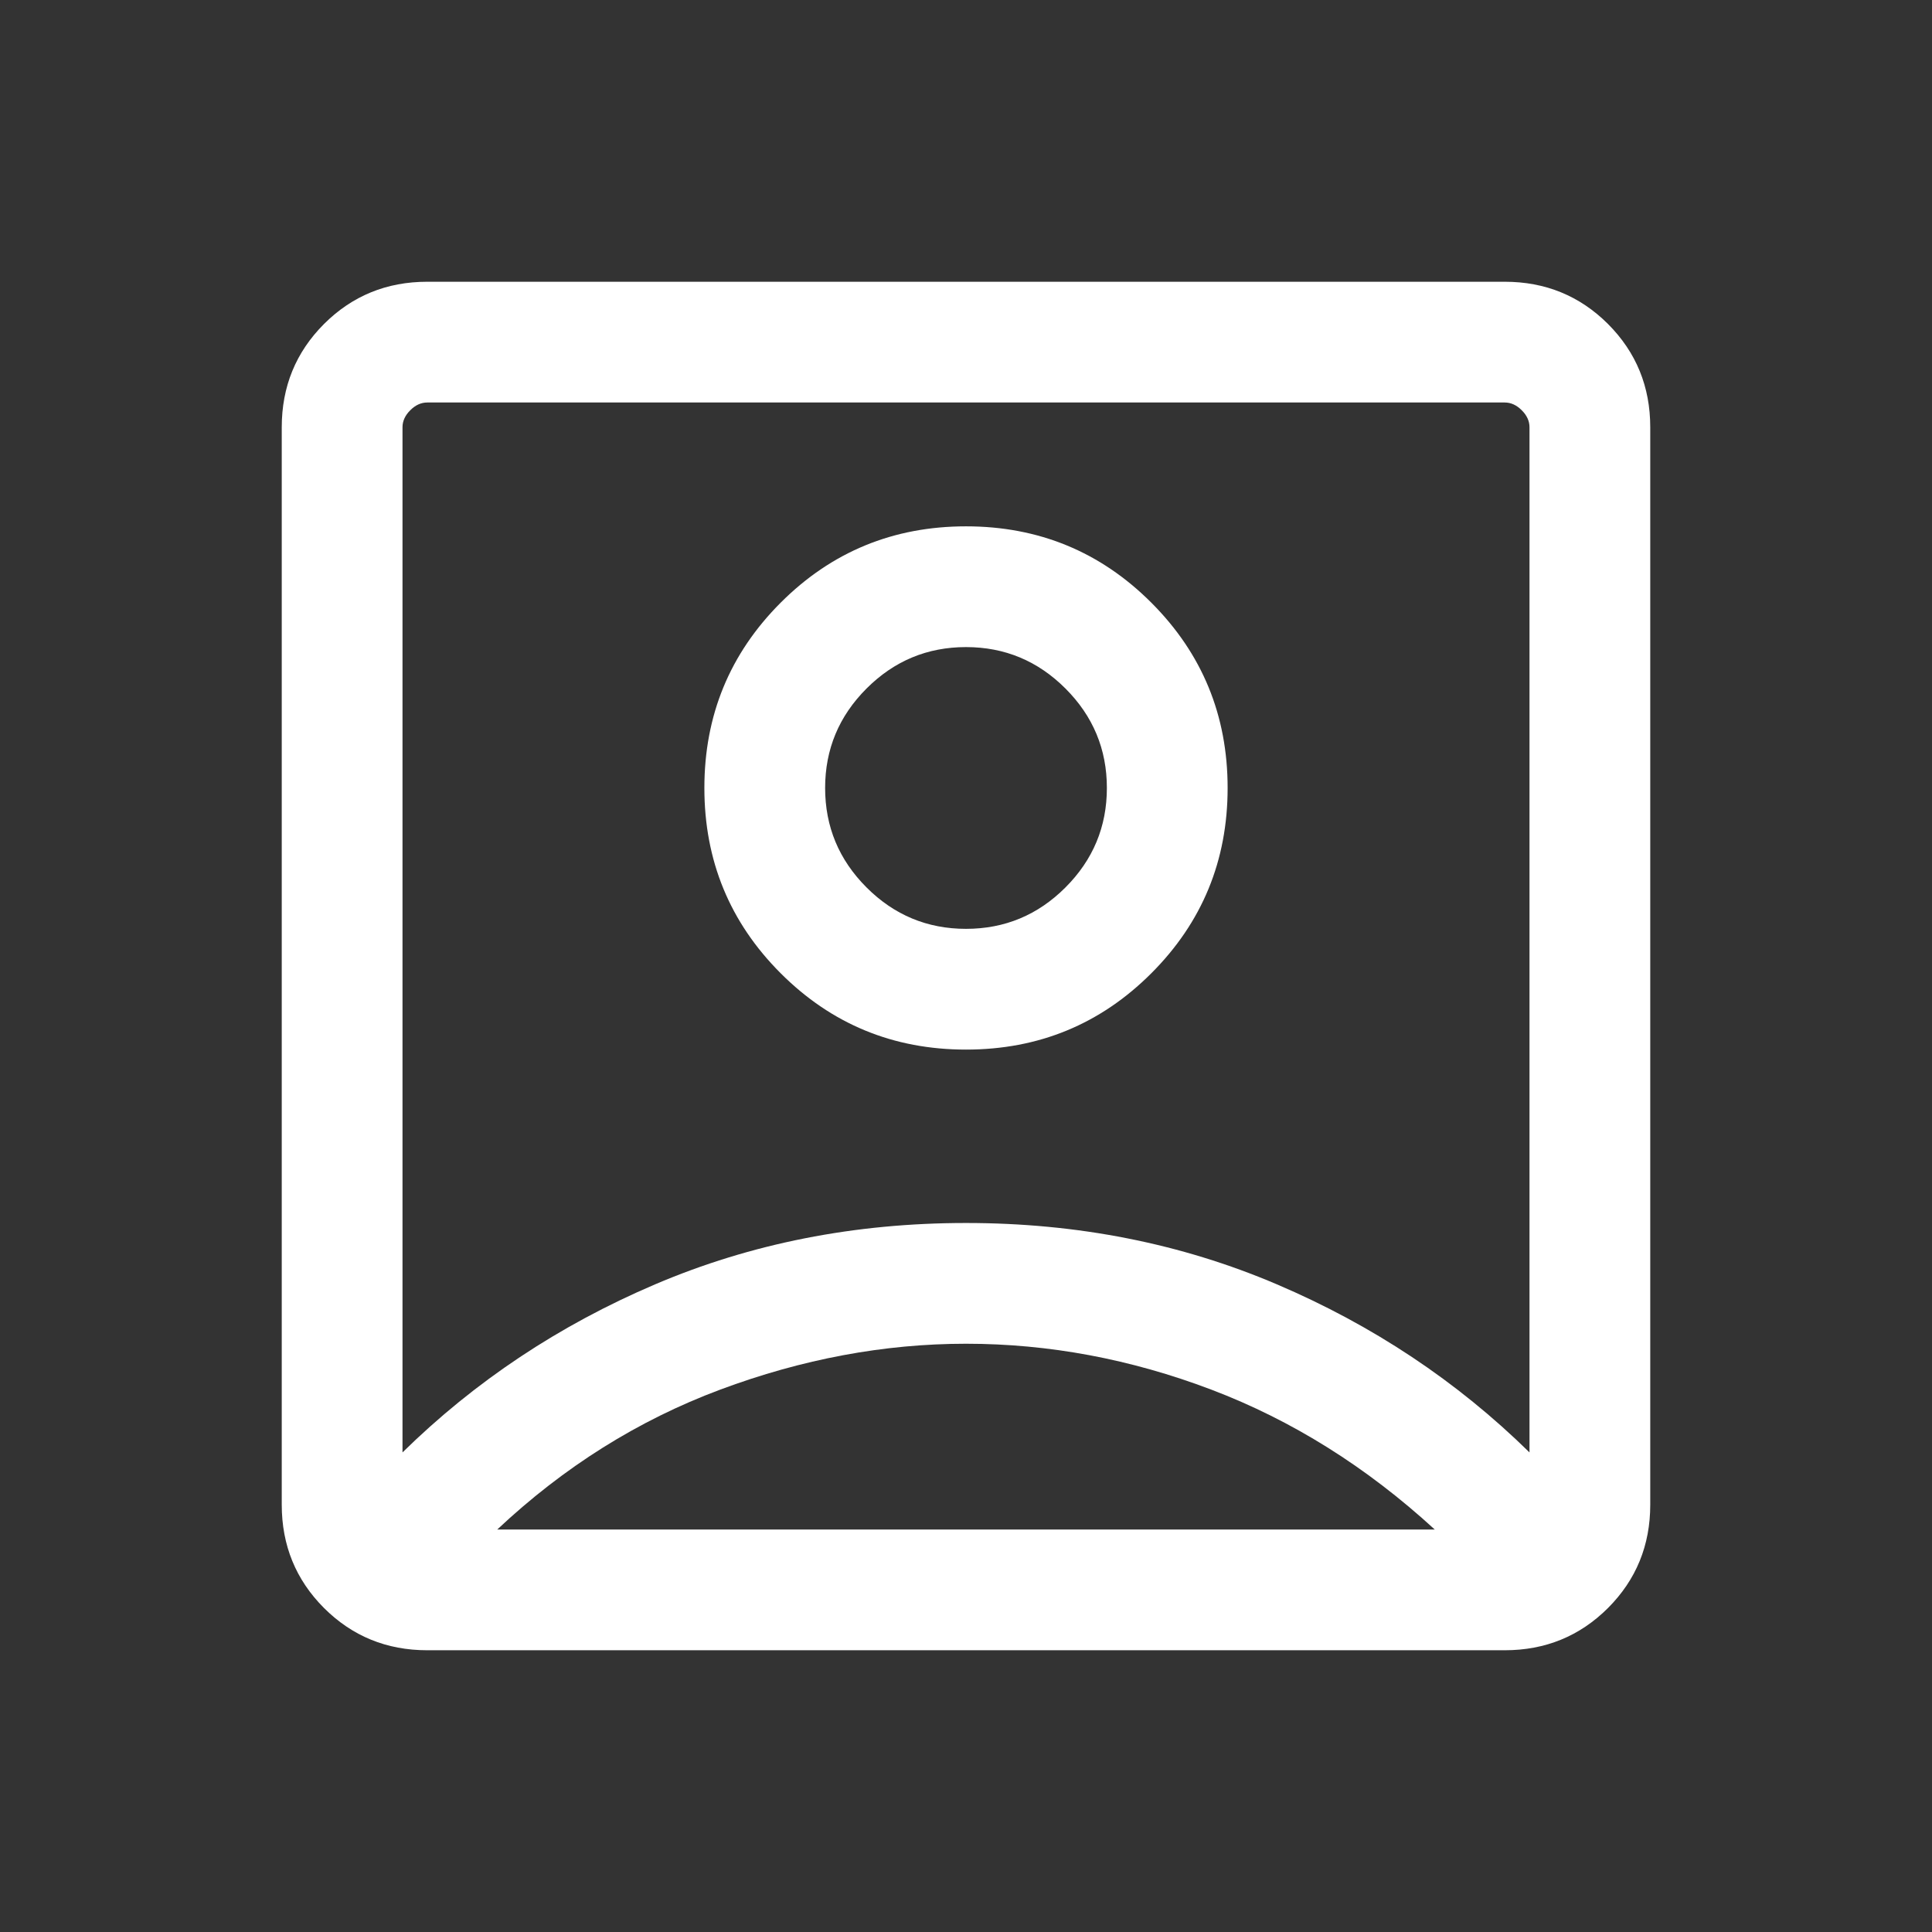 <?xml version="1.0" encoding="UTF-8"?> <svg xmlns="http://www.w3.org/2000/svg" width="60" height="60" viewBox="0 0 60 60" fill="none"><rect x="0" y="0" width="60" height="60" fill="#333333" stroke="none"/><mask id="mask0_4193_4311" style="mask-type:alpha" maskUnits="userSpaceOnUse" x="0" y="0" width="60" height="60"><rect width="60" height="60" fill="#D9D9D9"></rect></mask><g mask="url(#mask0_4193_4311)"><path d="M12.5 45.106C14.75 42.897 17.365 41.158 20.344 39.887C23.323 38.616 26.542 37.981 30 37.981C33.458 37.981 36.677 38.616 39.656 39.887C42.635 41.158 45.25 42.897 47.5 45.106V13.269C47.5 13.077 47.42 12.901 47.259 12.741C47.099 12.58 46.923 12.5 46.731 12.5H13.269C13.077 12.5 12.901 12.58 12.741 12.741C12.58 12.901 12.5 13.077 12.5 13.269V45.106ZM30 32.596C32.256 32.596 34.175 31.806 35.755 30.226C37.335 28.646 38.125 26.727 38.125 24.471C38.125 22.215 37.335 20.297 35.755 18.716C34.175 17.136 32.256 16.346 30 16.346C27.744 16.346 25.825 17.136 24.245 18.716C22.665 20.297 21.875 22.215 21.875 24.471C21.875 26.727 22.665 28.646 24.245 30.226C25.825 31.806 27.744 32.596 30 32.596ZM13.269 51.25C12.007 51.25 10.938 50.812 10.062 49.938C9.188 49.062 8.75 47.993 8.75 46.731V13.269C8.75 12.007 9.188 10.938 10.062 10.062C10.938 9.188 12.007 8.75 13.269 8.75H46.731C47.993 8.75 49.062 9.188 49.938 10.062C50.812 10.938 51.25 12.007 51.25 13.269V46.731C51.25 47.993 50.812 49.062 49.938 49.938C49.062 50.812 47.993 51.25 46.731 51.25H13.269ZM15.443 47.5H44.557C42.436 45.555 40.123 44.107 37.618 43.156C35.113 42.206 32.574 41.731 30 41.731C27.458 41.731 24.914 42.206 22.367 43.156C19.821 44.107 17.513 45.555 15.443 47.5ZM30 28.846C28.798 28.846 27.768 28.418 26.911 27.56C26.054 26.703 25.625 25.673 25.625 24.471C25.625 23.269 26.054 22.24 26.911 21.383C27.768 20.525 28.798 20.096 30 20.096C31.202 20.096 32.232 20.525 33.089 21.383C33.946 22.24 34.375 23.269 34.375 24.471C34.375 25.673 33.946 26.703 33.089 27.56C32.232 28.418 31.202 28.846 30 28.846Z" fill="white"></path></g></svg> 